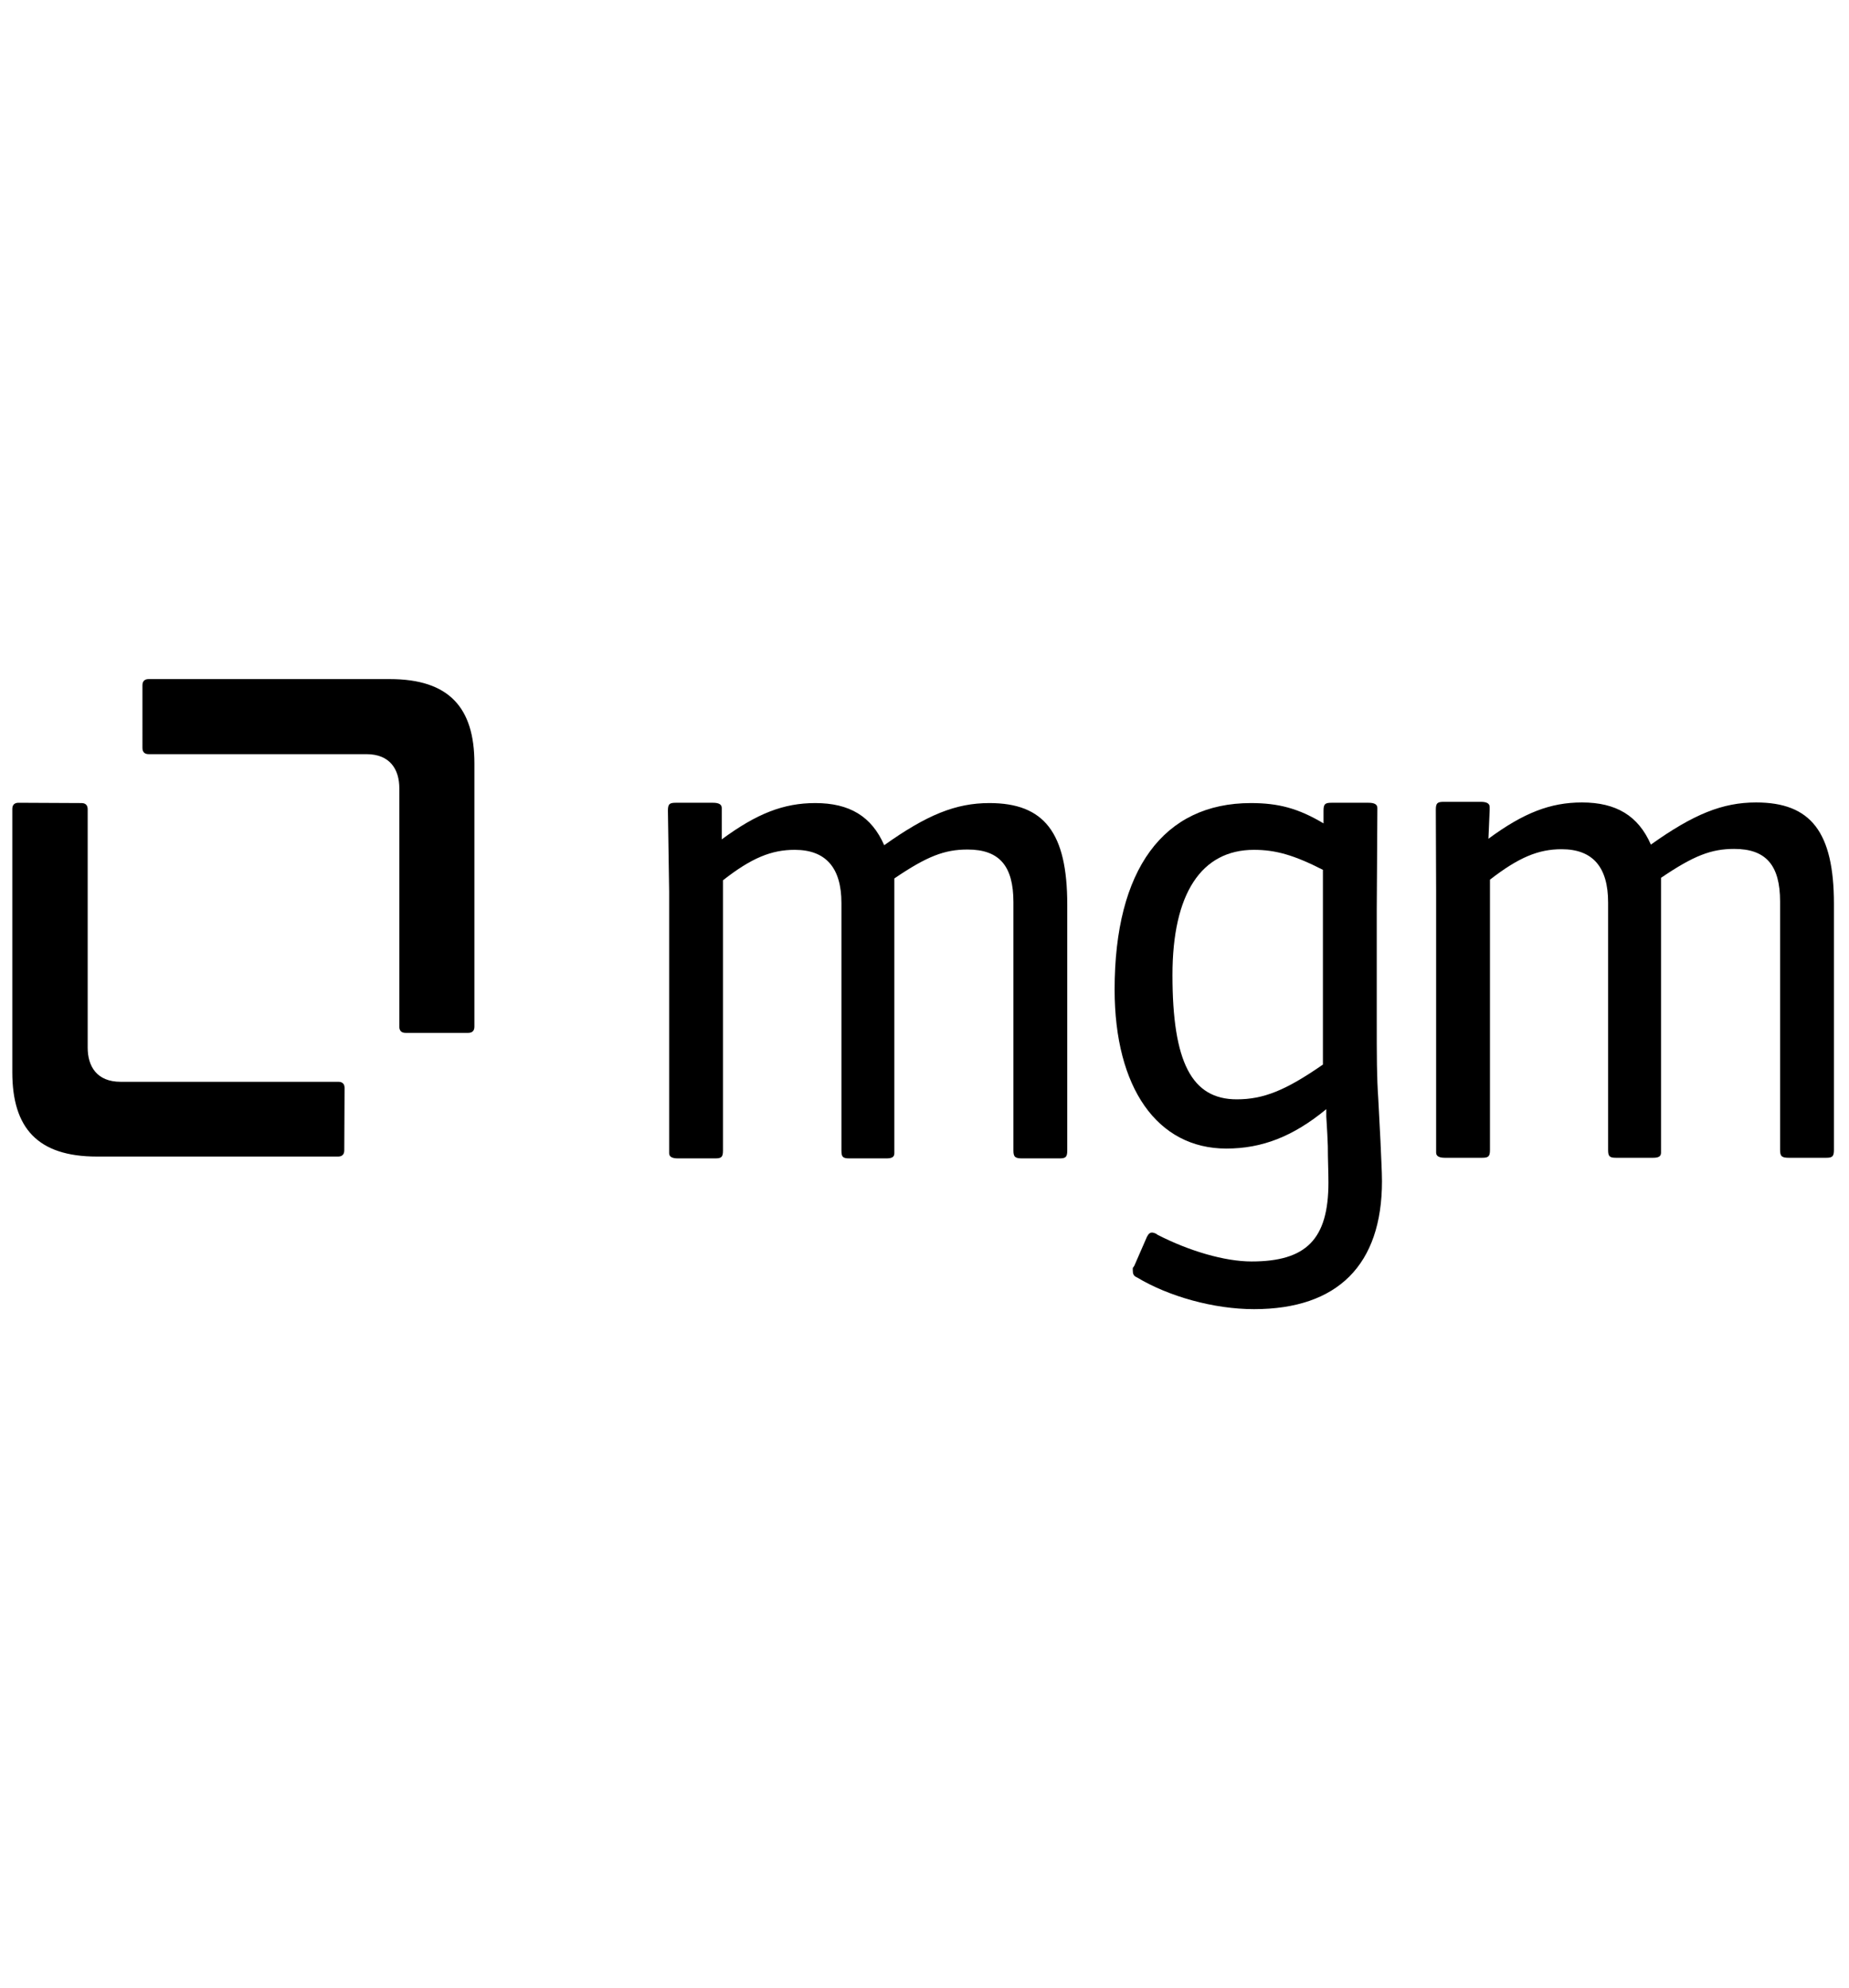 <svg enable-background="new 0 0 601 215" viewBox="0 0 601 215" width="200" xmlns="http://www.w3.org/2000/svg"><path d="m430 130.5v-63.3c-9.4-4.8-15.4-6.5-22.4-6.5-17.1 0-26.5 14.2-26.5 40.7 0 28.4 6.3 40.4 20.9 40.4 8.7 0 15.9-2.9 28-11.3zm17.5-50.4v35.4c0 13 0 18.8.5 26.2l.7 13.5c.2 5.3.5 9.9.5 13.2 0 27.2-14.4 41.6-41.6 41.6-13 0-27.7-4.1-38-10.3-1.2-.5-1.4-1.2-1.4-2.4v-.7s.2-.2.5-.7l4.1-9.4c.5-1 1-1.4 1.7-1.4.2 0 1.2.2 1.7.7 10.3 5.3 21.9 8.7 30.6 8.7 17.8 0 25-7.2 25-25.7 0-3.6-.2-7.5-.2-11.8-.2-5.8-.5-8.9-.5-9.6v-2.4c-10.8 8.9-20.9 12.8-32.5 12.8-22.4 0-36.3-19.7-36.3-51.7 0-39 15.9-60.6 44.3-60.6 8.9 0 15.4 1.7 23.6 6.6v-4.1c0-2.2.5-2.6 2.6-2.6h12c1.9 0 2.9.5 2.9 1.7v1z"/><path d="m483.8 57.1c11.4-8.4 20.1-11.8 30.4-11.8 11.1 0 18.3 4.3 22.4 13.7 13.9-9.9 23.3-13.7 34.2-13.7 17.8 0 25.3 9.6 25.3 33v79.9c0 2.2-.5 2.6-2.6 2.6h-12c-2.4 0-2.9-.5-2.9-2.6v-80.7c0-11.8-4.6-17.1-14.9-17.1-7.5 0-13.2 2.2-23.8 9.4v88.3 1c0 1.2-.7 1.7-2.6 1.7h-12c-2.2 0-2.6-.5-2.6-2.6v-80.4c0-11.5-5-17.3-15.1-17.3-7.5 0-13.9 2.6-23.3 9.9v87.8c0 2.2-.5 2.6-2.6 2.6h-12c-1.9 0-2.9-.5-2.9-1.7v-1-84l-.1-26.4c0-2.2.5-2.6 2.6-2.6h12c1.9 0 2.9.5 2.9 1.7v1z"/><path d="m234.6 57.3c11.4-8.4 20.1-11.8 30.4-11.8 11.1 0 18.3 4.3 22.4 13.7 13.9-9.9 23.3-13.7 34.2-13.7 17.8 0 25.3 9.6 25.3 33v79.9c0 2.2-.5 2.6-2.6 2.6h-12c-2.4 0-2.9-.5-2.9-2.6v-80.7c0-11.8-4.6-17.1-14.9-17.1-7.5 0-13.2 2.2-23.8 9.4v88.3 1c0 1.2-.7 1.7-2.6 1.7h-12c-2.2 0-2.6-.5-2.6-2.6v-80.4c0-11.5-5.1-17.3-15.2-17.3-7.5 0-14 2.6-23.3 9.9v87.8c0 2.2-.5 2.6-2.6 2.6h-12c-1.9 0-2.9-.5-2.9-1.7v-1-84l-.4-26.3c0-2.2.5-2.6 2.6-2.6h12c1.9 0 2.9.5 2.9 1.7v1z"/><path d="m112 138.1c0-1.3-.7-2-2-2-60.5 0-63.1 0-70.8 0s-10.7-5-10.7-11.1 0-77.5 0-77.5c0-1.3-.7-2-2-2l-20.5-.1c-1.3 0-2 .7-2 2v72.9 12.7c0 18.1 8.2 27.4 27.5 27.4h78.4c1.3 0 2-.7 2-2z"/><path d="m46.3 27.6c0 1.3.7 2 2 2h70.8c7.7 0 10.7 5 10.7 11.1s0 77.5 0 77.5c0 1.3.7 2 2 2h20.4c1.3 0 2-.7 2-2 0-60.5 0-67.3 0-72.9v-12.7c0-18.1-8.2-27.4-27.5-27.4-2.6 0-78.4 0-78.4 0-1.3 0-2 .7-2 2z"/></svg>